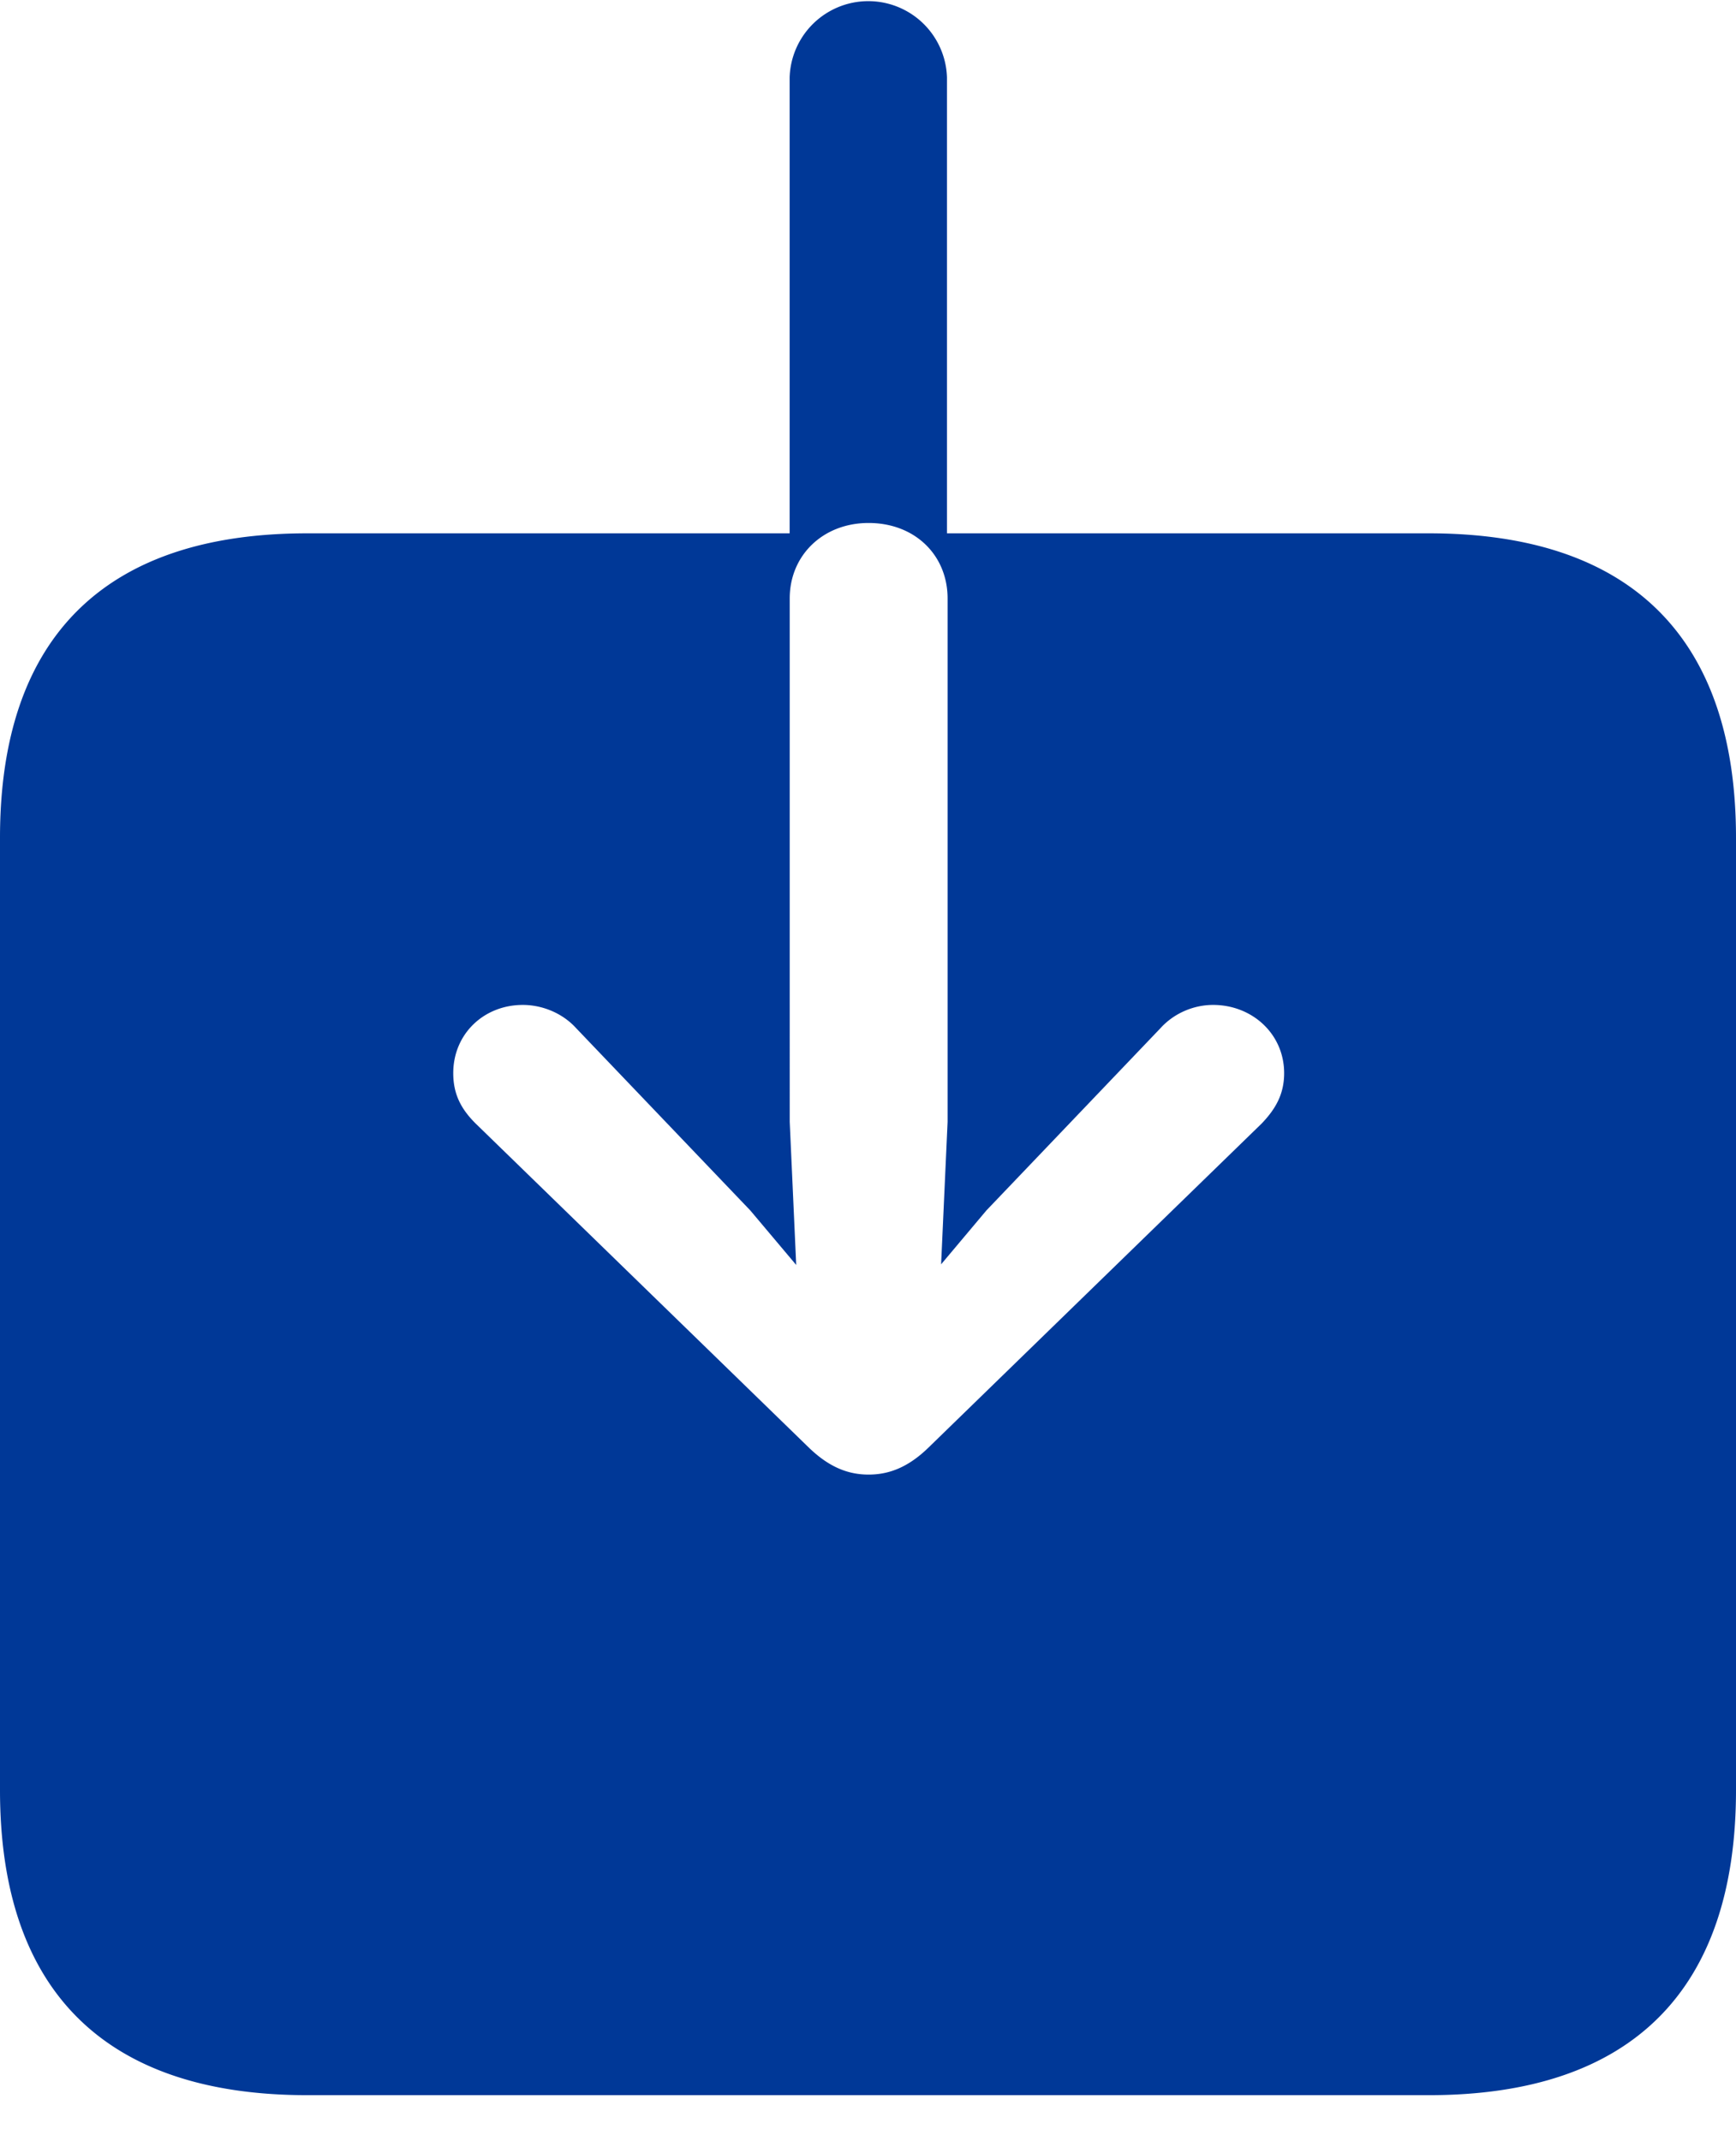 <svg xmlns="http://www.w3.org/2000/svg" width="22.475" height="27.711"><path fill="#003897" d="M0 23.167c0 2.597 1.362 3.947 3.976 3.947H18.5c2.623 0 3.975-1.358 3.975-3.947V10.841c0-2.58-1.352-3.939-3.975-3.939h-6.24v-5.9a1.019 1.019 0 0 0-2.037 0v5.9H3.976C1.362 6.902 0 8.245 0 10.842zm11.245-4.084c-.262 0-.508-.094-.769-.345L6.158 14.54c-.19-.189-.29-.381-.29-.652 0-.506.394-.883.901-.883.247 0 .512.103.693.304l2.252 2.356.594.705-.084-1.852V7.745c0-.56.432-.977 1.021-.977.6 0 1.023.416 1.023.978v6.772l-.084 1.844.586-.697 2.251-2.356c.18-.2.437-.304.684-.304.508 0 .92.377.92.883 0 .271-.11.463-.291.652l-4.318 4.198c-.26.251-.507.345-.77.345z"/></svg>